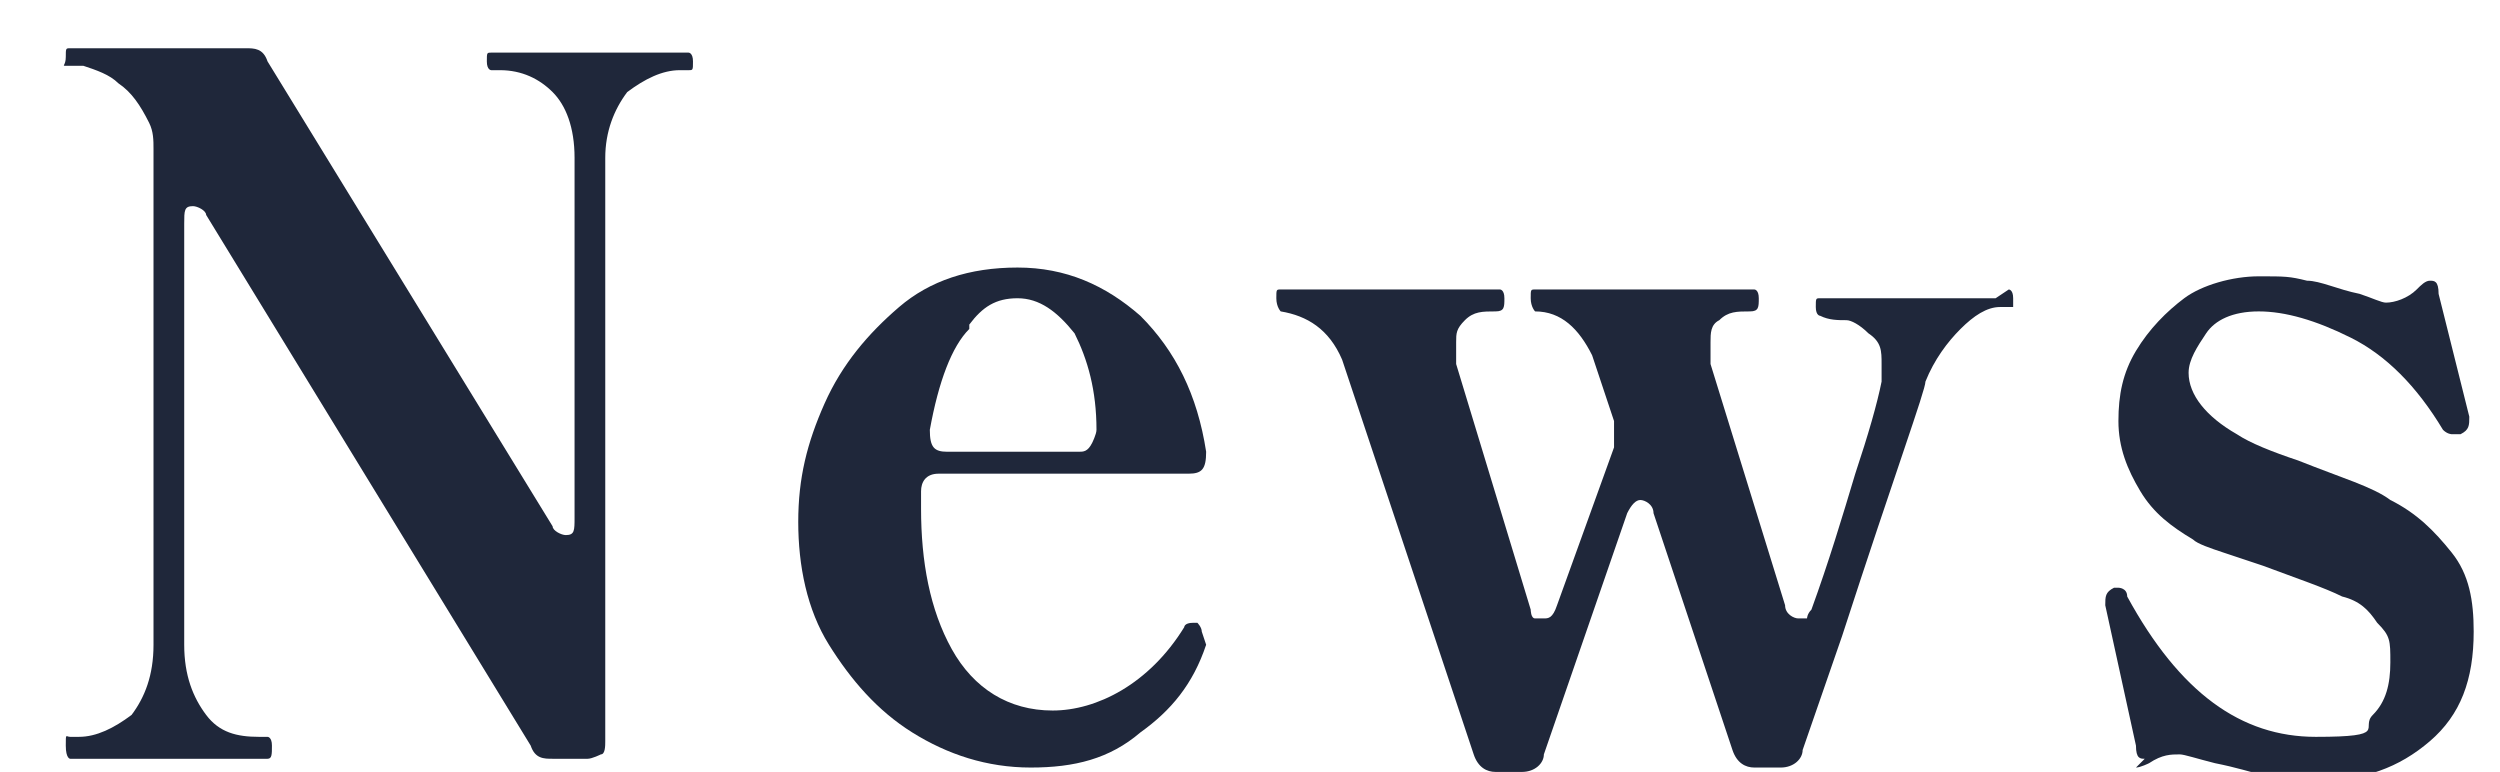 <?xml version="1.0" encoding="UTF-8"?>
<svg id="_レイヤー_1" data-name="レイヤー 1" xmlns="http://www.w3.org/2000/svg" version="1.1" viewBox="0 0 57 17.6">
  <defs>
    <style>
      .cls-1 {
        fill: #1f273a;
        stroke-width: 0px;
      }
    </style>
  </defs>
  <path class="cls-1" d="M1.6,17.3c0,0-.1,0-.1-.3s0-.2.1-.2h.2c.4,0,.8-.2,1.2-.5.3-.4.5-.9.5-1.6V3.4c0-.2,0-.4-.1-.6-.2-.4-.4-.7-.7-.9-.2-.2-.5-.3-.8-.4,0,0-.1,0-.2,0,0,0-.1,0-.2,0s0,0,0-.2c0-.2,0-.2.1-.2h4c.2,0,.4,0,.5.3l6.5,10.6c0,.1.2.2.3.2.2,0,.2-.1.2-.4V3.6c0-.7-.2-1.2-.5-1.5s-.7-.5-1.2-.5h-.2c0,0-.1,0-.1-.2s0-.2.1-.2h4.5c0,0,.1,0,.1.2s0,.2-.1.2h-.2c-.4,0-.8.2-1.2.5-.3.4-.5.9-.5,1.5v13.3c0,.1,0,.3-.1.3,0,0-.2.1-.3.1h-.8c-.2,0-.4,0-.5-.3L4.7,4.9c0-.1-.2-.2-.3-.2-.2,0-.2.1-.2.4v9.6c0,.7.2,1.2.5,1.6s.7.5,1.2.5h.2c0,0,.1,0,.1.2s0,.3-.1.3H1.6Z"/>
  <path class="cls-1" d="M27.5,14.7h0c-.3.9-.8,1.5-1.5,2-.7.6-1.5.8-2.5.8s-1.9-.3-2.7-.8c-.8-.5-1.4-1.2-1.9-2s-.7-1.8-.7-2.8.2-1.8.6-2.7,1-1.6,1.7-2.2c.7-.6,1.6-.9,2.7-.9s2,.4,2.8,1.1c.8.8,1.3,1.8,1.5,3.1h0c0,.4-.1.5-.4.5h-5.7c-.3,0-.4.2-.4.4v.4c0,1.2.2,2.3.7,3.2s1.3,1.4,2.3,1.4,2.2-.6,3-1.9c0,0,0-.1.2-.1s0,0,.1,0c0,0,.1.1.1.2ZM22.1,7.5c-.4.4-.7,1.2-.9,2.3h0c0,.4.1.5.4.5h3c.1,0,.2,0,.3-.2,0,0,.1-.2.1-.3,0-.9-.2-1.6-.5-2.2-.4-.5-.8-.8-1.3-.8s-.8.2-1.1.6Z"/>
  <path class="cls-1" d="M45.8,6.6c0,0,.1,0,.1.2s0,.2,0,.2-.1,0-.3,0c-.3,0-.6.2-.9.5-.3.3-.6.7-.8,1.2,0,.2-.7,2.1-1.9,5.8l-.9,2.6c0,.2-.2.4-.5.4h-.6c-.2,0-.4-.1-.5-.4l-1.8-5.4c0-.2-.2-.3-.3-.3s-.2.1-.3.3l-1.9,5.5c0,.2-.2.4-.5.4h-.6c-.2,0-.4-.1-.5-.4l-3-9c-.3-.7-.8-1-1.4-1.1,0,0-.1-.1-.1-.3s0-.2.1-.2h5c0,0,.1,0,.1.2s0,.3-.2.3c-.3,0-.5,0-.7.2s-.2.3-.2.5,0,.3,0,.5l1.7,5.6c0,0,0,.2.1.2s.1,0,.2,0c.1,0,.2,0,.3-.3l1.3-3.6c0-.1,0-.2,0-.3s0-.2,0-.3l-.5-1.5c-.3-.6-.7-1-1.3-1,0,0-.1-.1-.1-.3s0-.2.1-.2h5c0,0,.1,0,.1.2s0,.3-.2.3c-.3,0-.5,0-.7.2-.2.1-.2.3-.2.5s0,.2,0,.5l1.7,5.5c0,.2.2.3.3.3s.1,0,.2,0c0,0,0-.1.1-.2.4-1.1.7-2.1,1-3.1.3-.9.5-1.6.6-2.1,0-.2,0-.4,0-.4,0-.3,0-.5-.3-.7-.2-.2-.4-.3-.5-.3-.2,0-.4,0-.6-.1,0,0-.1,0-.1-.2s0-.2.1-.2h4Z"/>
  <path class="cls-1" d="M48.9,17.3c-.1,0-.2,0-.2-.3l-.7-3.2h0c0-.2,0-.3.2-.4,0,0,0,0,.1,0,0,0,.2,0,.2.2,1.2,2.2,2.6,3.2,4.3,3.2s1-.2,1.3-.5c.3-.3.4-.7.4-1.2s0-.6-.3-.9c-.2-.3-.4-.5-.8-.6-.4-.2-1-.4-1.8-.7-.3-.1-.6-.2-.9-.3-.3-.1-.6-.2-.7-.3-.5-.3-.9-.6-1.2-1.1-.3-.5-.5-1-.5-1.6s.1-1.1.4-1.6c.3-.5.7-.9,1.1-1.2s1.1-.5,1.7-.5.7,0,1.1.1c.3,0,.7.2,1.2.3.3.1.5.2.6.2.2,0,.5-.1.7-.3.1-.1.2-.2.3-.2s.2,0,.2.3l.7,2.8h0c0,.2,0,.3-.2.4,0,0-.1,0-.2,0,0,0-.1,0-.2-.1-.6-1-1.3-1.7-2.1-2.1s-1.5-.6-2.1-.6-1,.2-1.2.5-.4.6-.4.9c0,.5.4,1,1.1,1.4.3.2.8.4,1.4.6,1,.4,1.7.6,2.1.9.6.3,1,.7,1.4,1.2s.5,1.1.5,1.8c0,1.1-.3,1.9-1,2.5-.7.6-1.5.9-2.6.9s-.7,0-1.1-.1-.7-.2-1.2-.3c-.4-.1-.7-.2-.8-.2-.2,0-.4,0-.7.2,0,0-.2.1-.3.1Z"/>
</svg>